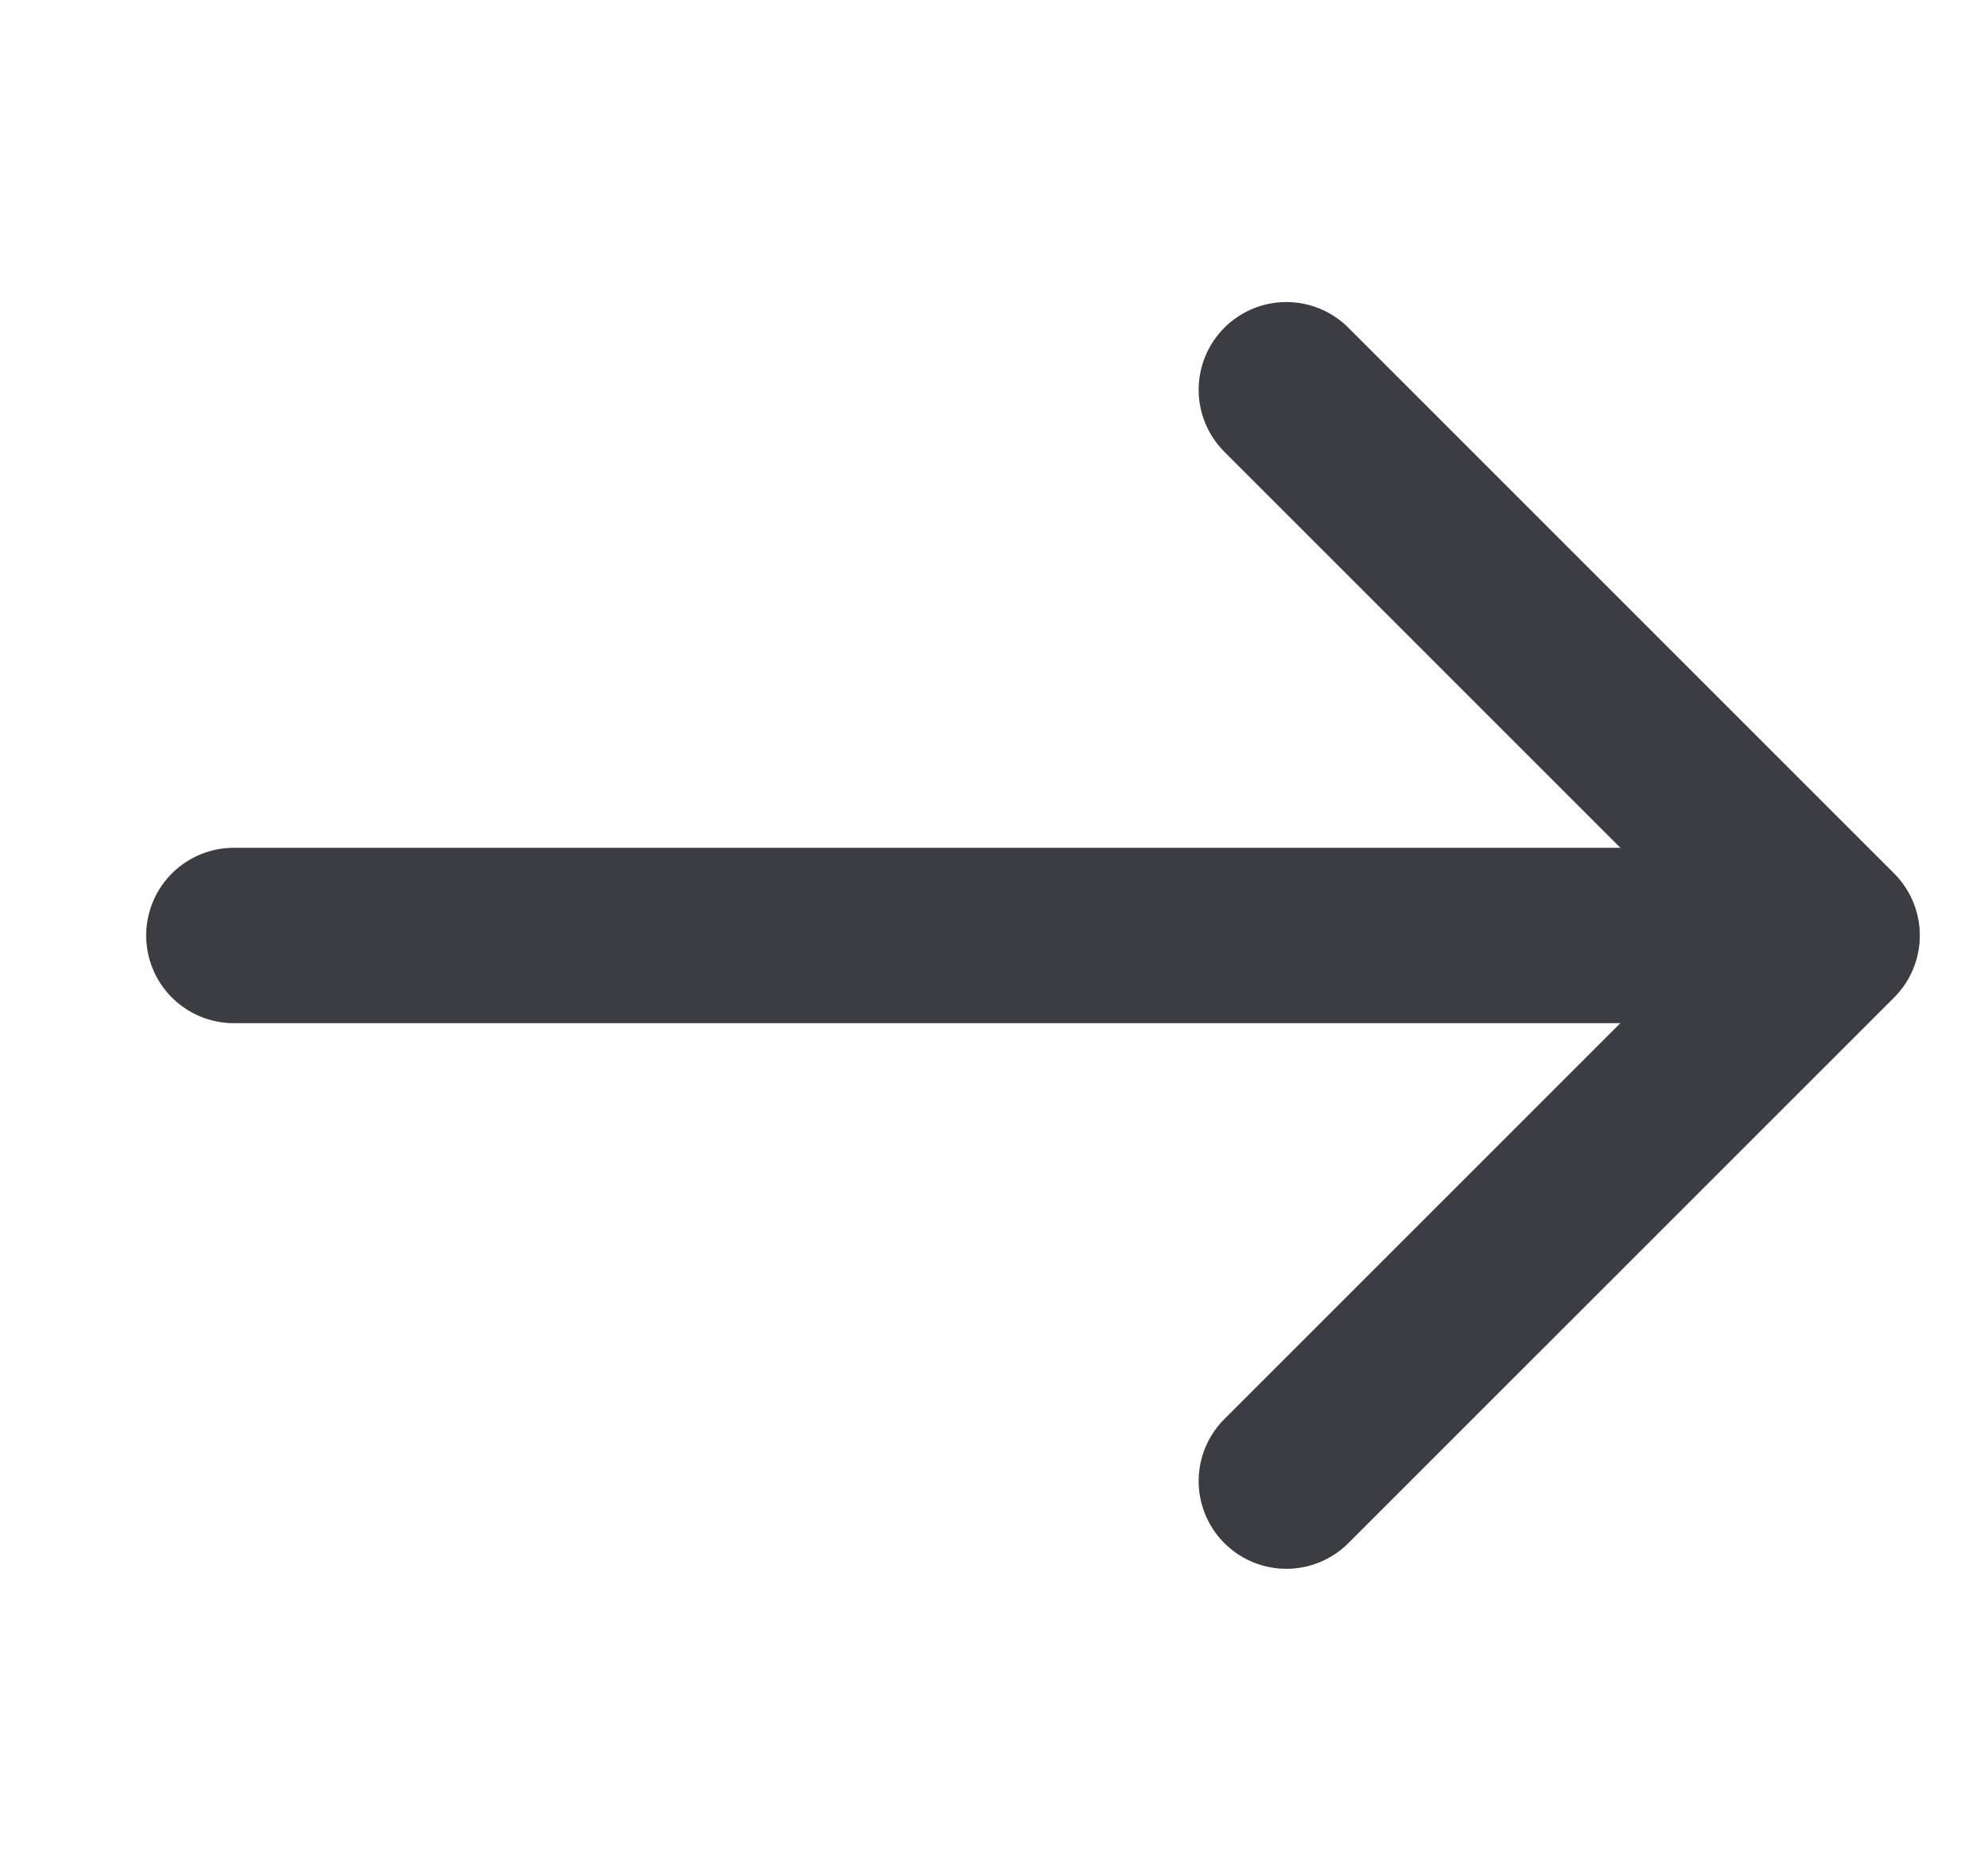 <svg width="17" height="16" viewBox="0 0 17 16" fill="none" xmlns="http://www.w3.org/2000/svg">
<g clip-path="url(#clip0_429_3412)">
<path d="M2 8L15 8" stroke="#3C3D42" stroke-width="1.5" stroke-linecap="round" stroke-linejoin="round"/>
<path d="M11 3.333L15.667 8L11 12.666" stroke="#3C3D42" stroke-width="1.5" stroke-linecap="round" stroke-linejoin="round"/>
</g>
<defs>
<clipPath id="clip0_429_3412">
<rect width="16" height="16" fill="white" transform="translate(0.75)"/>
</clipPath>
</defs>
</svg>
